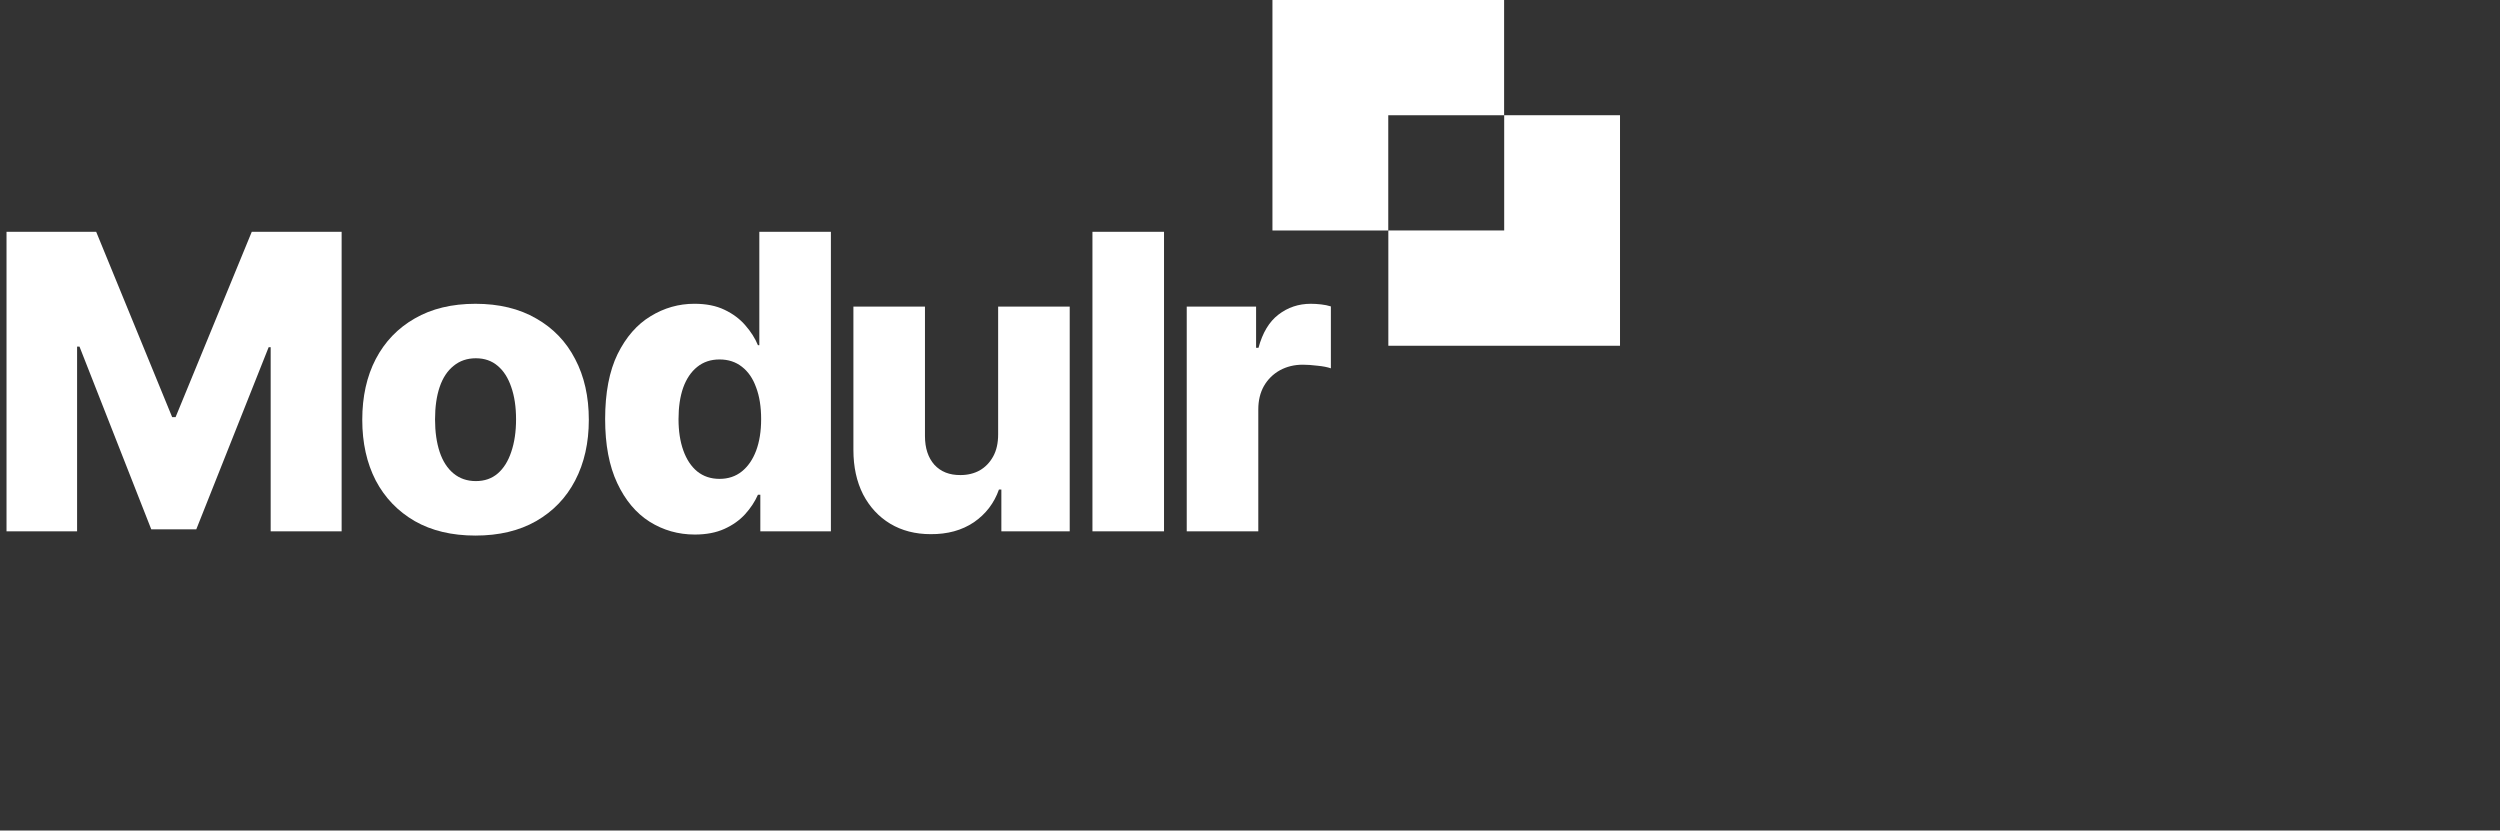 <svg width="301" height="100" viewBox="0 0 301 100" fill="none" xmlns="http://www.w3.org/2000/svg">
<rect x="0" y="0" width="301" height="100" fill="#333333" stroke="none"/>
<path d="M181.095 13.876V0H153.203V27.751H167.147V13.876H181.095Z" fill="white"/>
<path d="M181.105 13.873V27.748H167.156V41.629H195.049V13.873H181.105Z" fill="white"/>
<path d="M142.883 63.974V36.915H151.233V41.877H151.523C152.008 40.07 152.806 38.738 153.92 37.883C155.049 37.012 156.348 36.576 157.816 36.576C158.22 36.576 158.631 36.6 159.051 36.649C159.486 36.697 159.882 36.778 160.237 36.891V44.346C159.817 44.2 159.277 44.095 158.615 44.031C157.954 43.95 157.365 43.91 156.848 43.91C155.832 43.91 154.912 44.136 154.089 44.588C153.282 45.039 152.645 45.669 152.177 46.475C151.725 47.282 151.499 48.218 151.499 49.283V63.974H142.883Z" fill="white"/>
<path d="M140.148 27.909V63.972H131.531V27.909H140.148Z" fill="white"/>
<path d="M120.176 52.307V36.914H128.793V63.974H120.564V58.94H120.273C119.692 60.586 118.684 61.901 117.248 62.885C115.812 63.852 114.077 64.329 112.044 64.312C110.205 64.312 108.583 63.892 107.179 63.053C105.792 62.215 104.702 61.036 103.912 59.52C103.137 57.987 102.75 56.204 102.75 54.171V36.914H111.366V52.501C111.366 53.953 111.746 55.107 112.504 55.962C113.279 56.801 114.327 57.212 115.65 57.197C116.506 57.197 117.272 57.011 117.95 56.64C118.627 56.253 119.168 55.696 119.571 54.97C119.975 54.244 120.176 53.356 120.176 52.307Z" fill="white"/>
<path d="M83.654 64.359C81.669 64.359 79.854 63.843 78.208 62.81C76.579 61.778 75.28 60.228 74.312 58.163C73.343 56.098 72.859 53.533 72.859 50.467C72.859 47.288 73.36 44.674 74.36 42.625C75.376 40.576 76.7 39.059 78.329 38.075C79.959 37.074 81.718 36.574 83.606 36.574C85.026 36.574 86.236 36.816 87.236 37.3C88.253 37.784 89.092 38.413 89.753 39.188C90.415 39.946 90.915 40.737 91.254 41.56H91.423V27.909H100.04V63.972H91.544V59.568H91.254C90.883 60.407 90.367 61.19 89.705 61.916C89.043 62.642 88.213 63.23 87.212 63.681C86.212 64.133 85.026 64.359 83.654 64.359ZM86.631 57.656C87.68 57.656 88.576 57.356 89.318 56.76C90.06 56.163 90.633 55.332 91.036 54.267C91.44 53.186 91.641 51.919 91.641 50.467C91.641 48.982 91.44 47.708 91.036 46.643C90.649 45.562 90.076 44.731 89.318 44.15C88.576 43.569 87.68 43.278 86.631 43.278C85.582 43.278 84.687 43.577 83.945 44.174C83.202 44.771 82.638 45.61 82.25 46.691C81.879 47.756 81.694 49.015 81.694 50.467C81.694 51.903 81.887 53.161 82.275 54.243C82.662 55.324 83.219 56.163 83.945 56.76C84.687 57.356 85.582 57.656 86.631 57.656Z" fill="white"/>
<path d="M57.244 64.483C54.404 64.483 51.967 63.901 49.934 62.74C47.901 61.562 46.336 59.932 45.239 57.852C44.158 55.753 43.617 53.317 43.617 50.542C43.617 47.75 44.158 45.314 45.239 43.232C46.336 41.135 47.901 39.505 49.934 38.343C51.967 37.165 54.404 36.576 57.244 36.576C60.084 36.576 62.52 37.165 64.553 38.343C66.602 39.505 68.168 41.135 69.249 43.232C70.346 45.314 70.894 47.75 70.894 50.542C70.894 53.317 70.346 55.753 69.249 57.852C68.168 59.932 66.602 61.562 64.553 62.74C62.52 63.901 60.084 64.483 57.244 64.483ZM57.292 57.923C58.341 57.923 59.22 57.617 59.93 57.004C60.64 56.391 61.181 55.528 61.552 54.414C61.939 53.285 62.133 51.978 62.133 50.493C62.133 48.993 61.939 47.694 61.552 46.596C61.181 45.499 60.64 44.652 59.93 44.055C59.22 43.442 58.341 43.135 57.292 43.135C56.243 43.135 55.348 43.442 54.606 44.055C53.863 44.652 53.307 45.499 52.935 46.596C52.564 47.694 52.379 48.993 52.379 50.493C52.379 51.978 52.564 53.285 52.935 54.414C53.307 55.528 53.863 56.391 54.606 57.004C55.348 57.617 56.243 57.923 57.292 57.923Z" fill="white"/>
<path d="M0.785 27.909H11.58L20.729 50.225H21.14L30.313 27.909H41.132V63.972H32.589V41.802H32.346L23.633 63.73H18.212L9.571 41.729H9.281V63.972H0.785V27.909Z" fill="white"/>
</svg>
